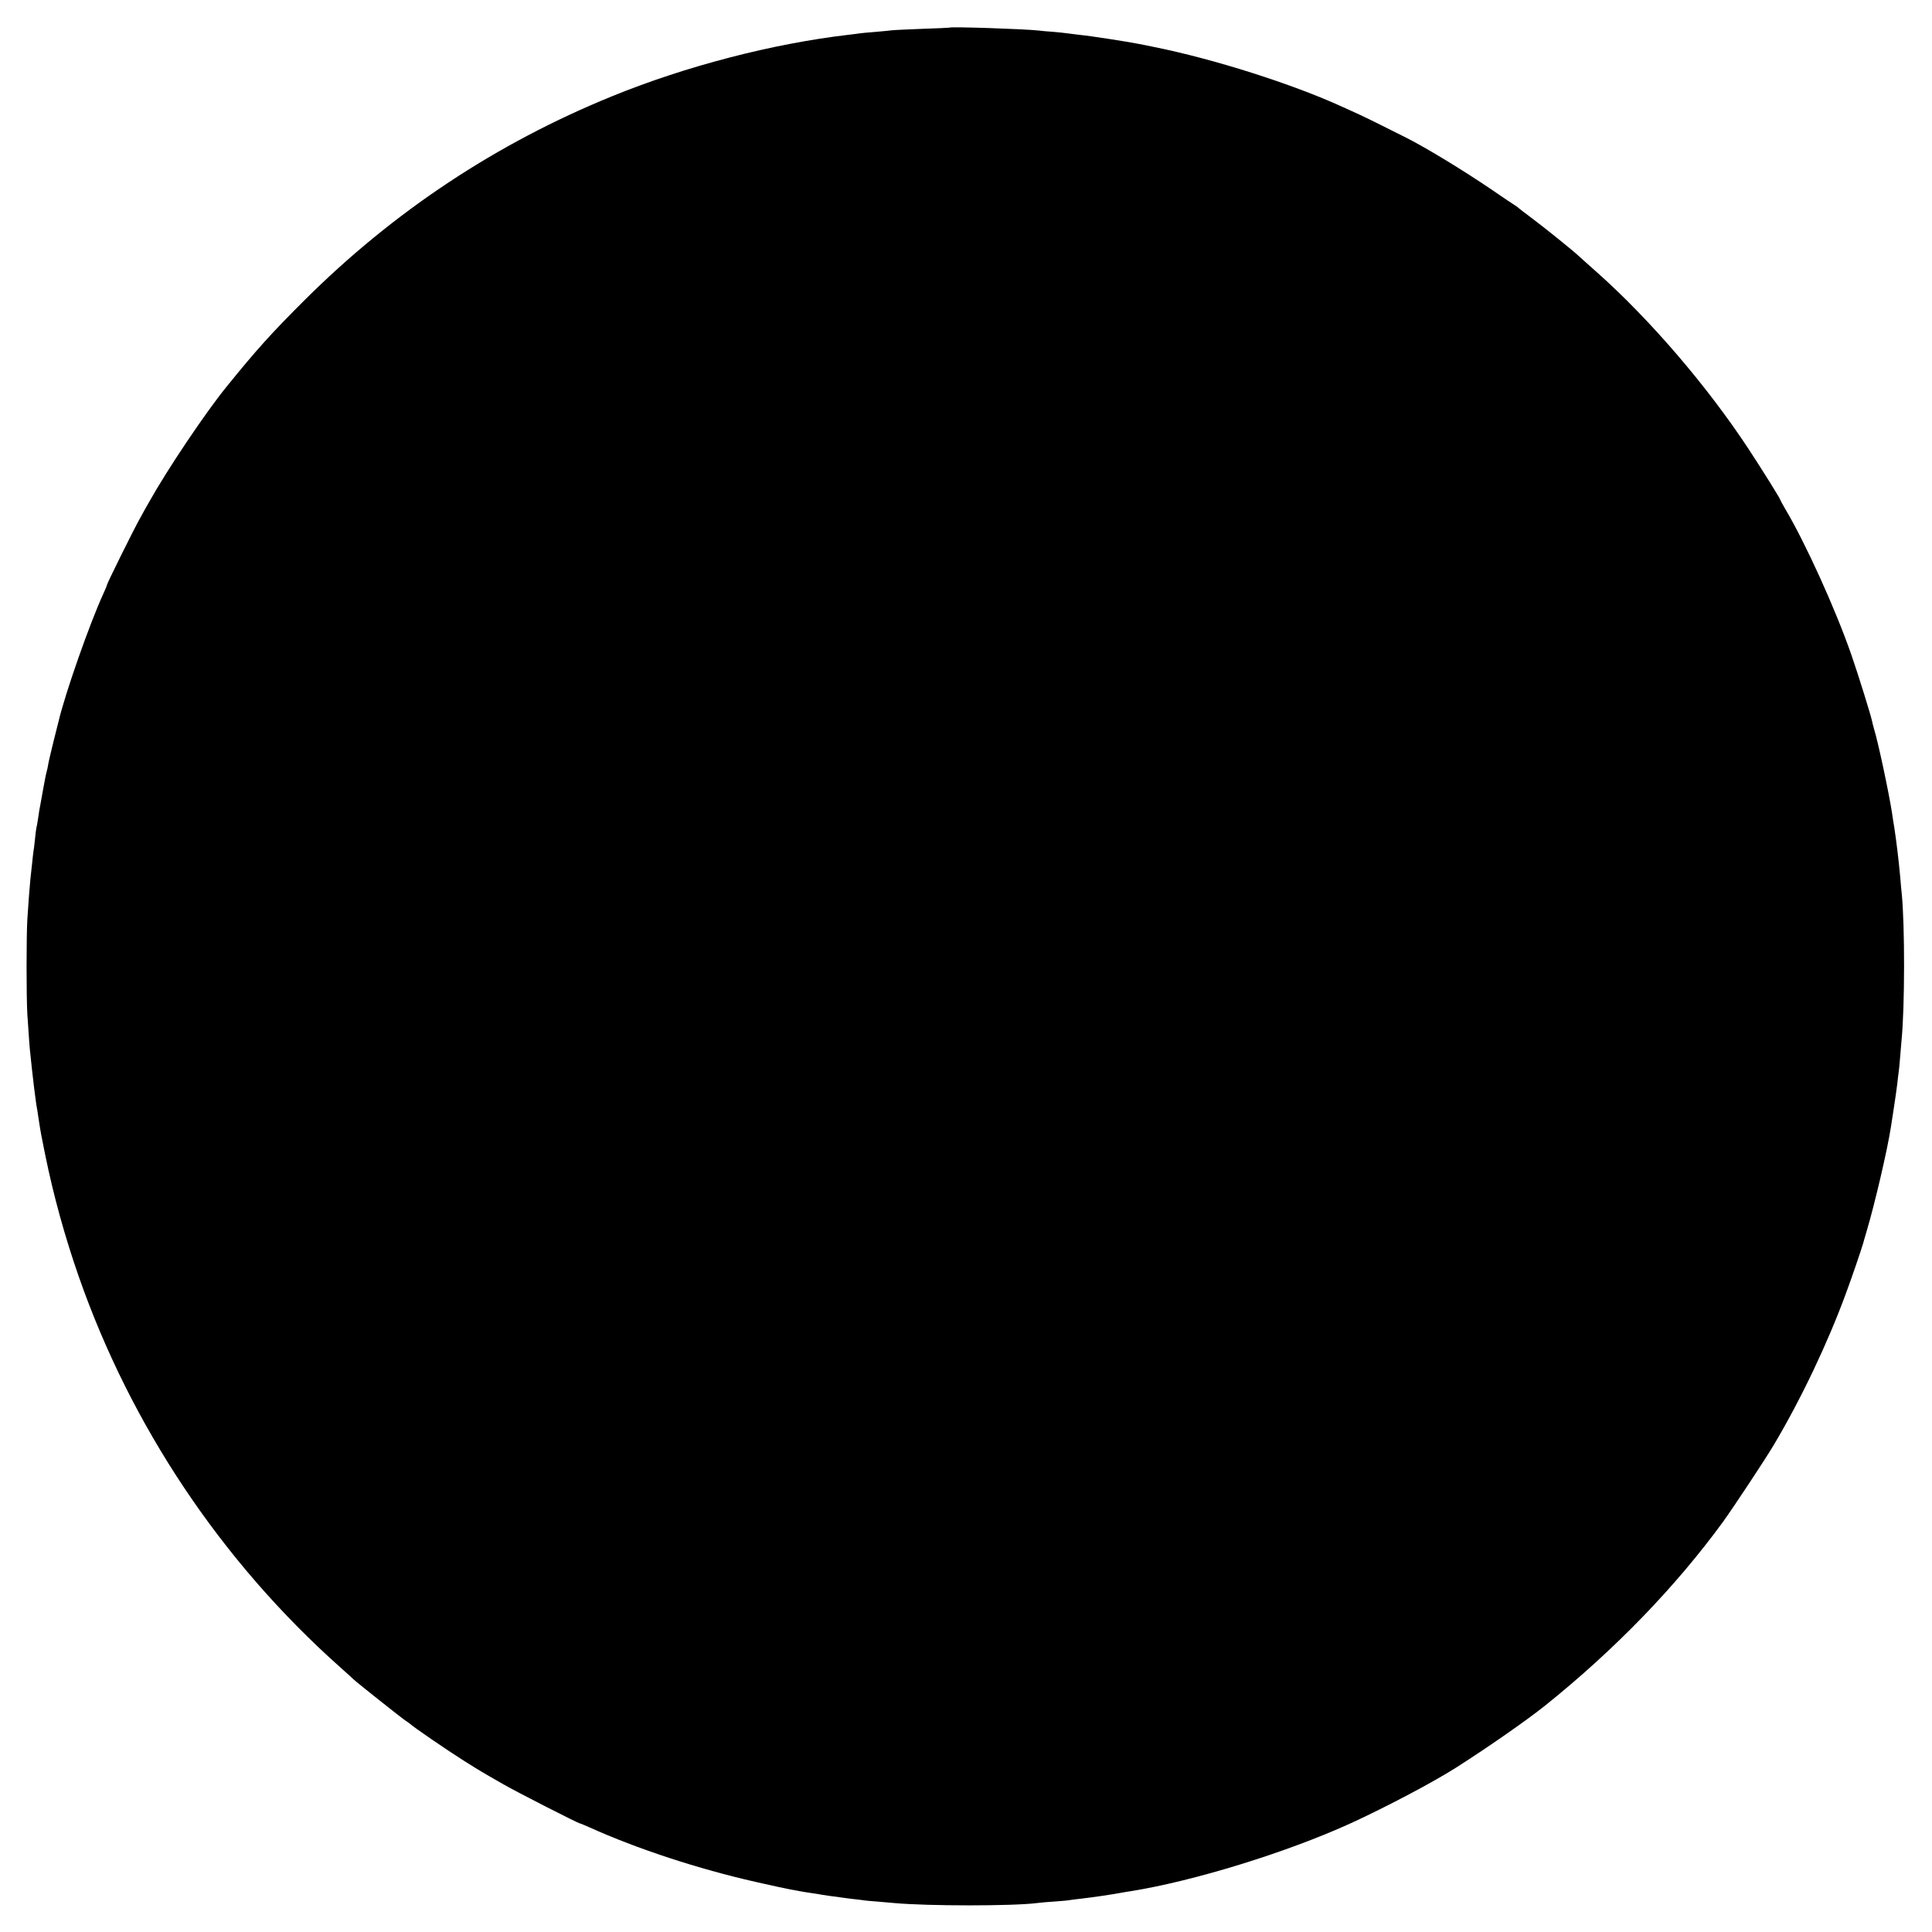 <?xml version="1.0" standalone="no"?>
<!DOCTYPE svg PUBLIC "-//W3C//DTD SVG 20010904//EN"
 "http://www.w3.org/TR/2001/REC-SVG-20010904/DTD/svg10.dtd">
<svg version="1.0" xmlns="http://www.w3.org/2000/svg"
 width="1300pt" height="1300pt" viewBox="0 0 1300 1300"
 preserveAspectRatio="xMidYMid meet">
<g transform="translate(0,1300) scale(0.1,-0.1)"
fill="#000000" stroke="none">
<path d="M6388 12814 c-2 -1 -84 -5 -183 -8 -99 -4 -191 -8 -205 -10 -14 -2
-66 -7 -114 -11 -49 -4 -96 -8 -105 -10 -9 -1 -41 -6 -71 -9 -513 -60 -1094
-211 -1590 -413 -779 -317 -1472 -776 -2071 -1373 -220 -219 -324 -334 -526
-584 -144 -177 -402 -563 -518 -771 -16 -27 -46 -81 -67 -120 -43 -77 -218
-431 -218 -440 0 -4 -12 -32 -26 -63 -90 -196 -255 -666 -299 -852 -2 -8 -17
-69 -34 -135 -16 -66 -33 -136 -36 -155 -3 -19 -8 -43 -11 -52 -5 -17 -6 -23
-20 -98 -4 -25 -8 -47 -9 -50 -1 -3 -5 -25 -9 -50 -5 -25 -10 -54 -12 -65 -2
-10 -6 -37 -9 -60 -3 -22 -8 -47 -10 -55 -2 -8 -7 -44 -10 -80 -4 -36 -8 -72
-10 -80 -1 -8 -6 -44 -9 -80 -4 -36 -9 -81 -11 -100 -5 -47 -13 -153 -21 -275
-7 -124 -7 -519 0 -640 10 -153 16 -238 21 -275 2 -19 7 -62 10 -95 6 -60 22
-188 29 -235 3 -14 10 -59 16 -100 14 -93 18 -112 45 -245 56 -274 132 -548
224 -812 351 -1007 960 -1918 1756 -2628 50 -44 92 -83 95 -86 11 -12 324
-261 349 -277 14 -9 28 -19 31 -22 16 -17 243 -173 365 -250 107 -67 108 -68
260 -155 94 -54 507 -265 519 -265 3 0 31 -12 63 -26 318 -144 733 -280 1118
-367 110 -25 216 -48 235 -51 19 -3 46 -8 60 -11 14 -3 41 -7 60 -10 19 -3 46
-7 60 -9 36 -7 113 -18 215 -31 33 -4 71 -8 85 -10 14 -3 59 -7 100 -10 41 -4
93 -8 115 -10 229 -21 802 -21 965 0 19 3 71 7 115 10 44 3 91 7 105 10 14 2
50 7 80 10 63 7 207 28 270 40 14 3 41 7 60 10 425 68 1049 261 1475 455 237
108 564 281 714 377 221 141 477 320 597 416 471 378 877 798 1197 1236 70 97
286 423 344 521 184 310 361 683 483 1015 40 107 105 298 117 340 1 6 12 42
23 80 56 188 141 553 164 705 3 19 12 78 20 130 8 52 18 122 22 155 3 33 8 67
9 76 2 8 6 53 10 100 4 46 8 100 10 119 22 217 23 776 1 990 -2 19 -7 69 -10
110 -10 110 -26 244 -41 340 -3 14 -9 54 -14 90 -24 151 -94 478 -121 565 -5
17 -11 41 -14 55 -6 33 -95 319 -139 445 -105 303 -309 753 -446 983 -17 29
-31 55 -31 57 0 8 -118 197 -215 345 -279 424 -666 874 -1022 1190 -59 52
-114 102 -123 110 -31 30 -227 188 -310 250 -47 35 -87 66 -90 69 -3 3 -12 11
-21 16 -10 6 -84 55 -165 111 -190 129 -435 278 -569 346 -165 83 -278 139
-320 158 -27 13 -78 35 -112 51 -339 155 -869 323 -1268 403 -44 9 -91 19
-105 21 -70 14 -319 53 -392 60 -29 4 -69 8 -88 11 -19 3 -62 7 -95 10 -33 2
-78 6 -100 9 -93 10 -589 27 -597 19z"/>
</g>
</svg>
